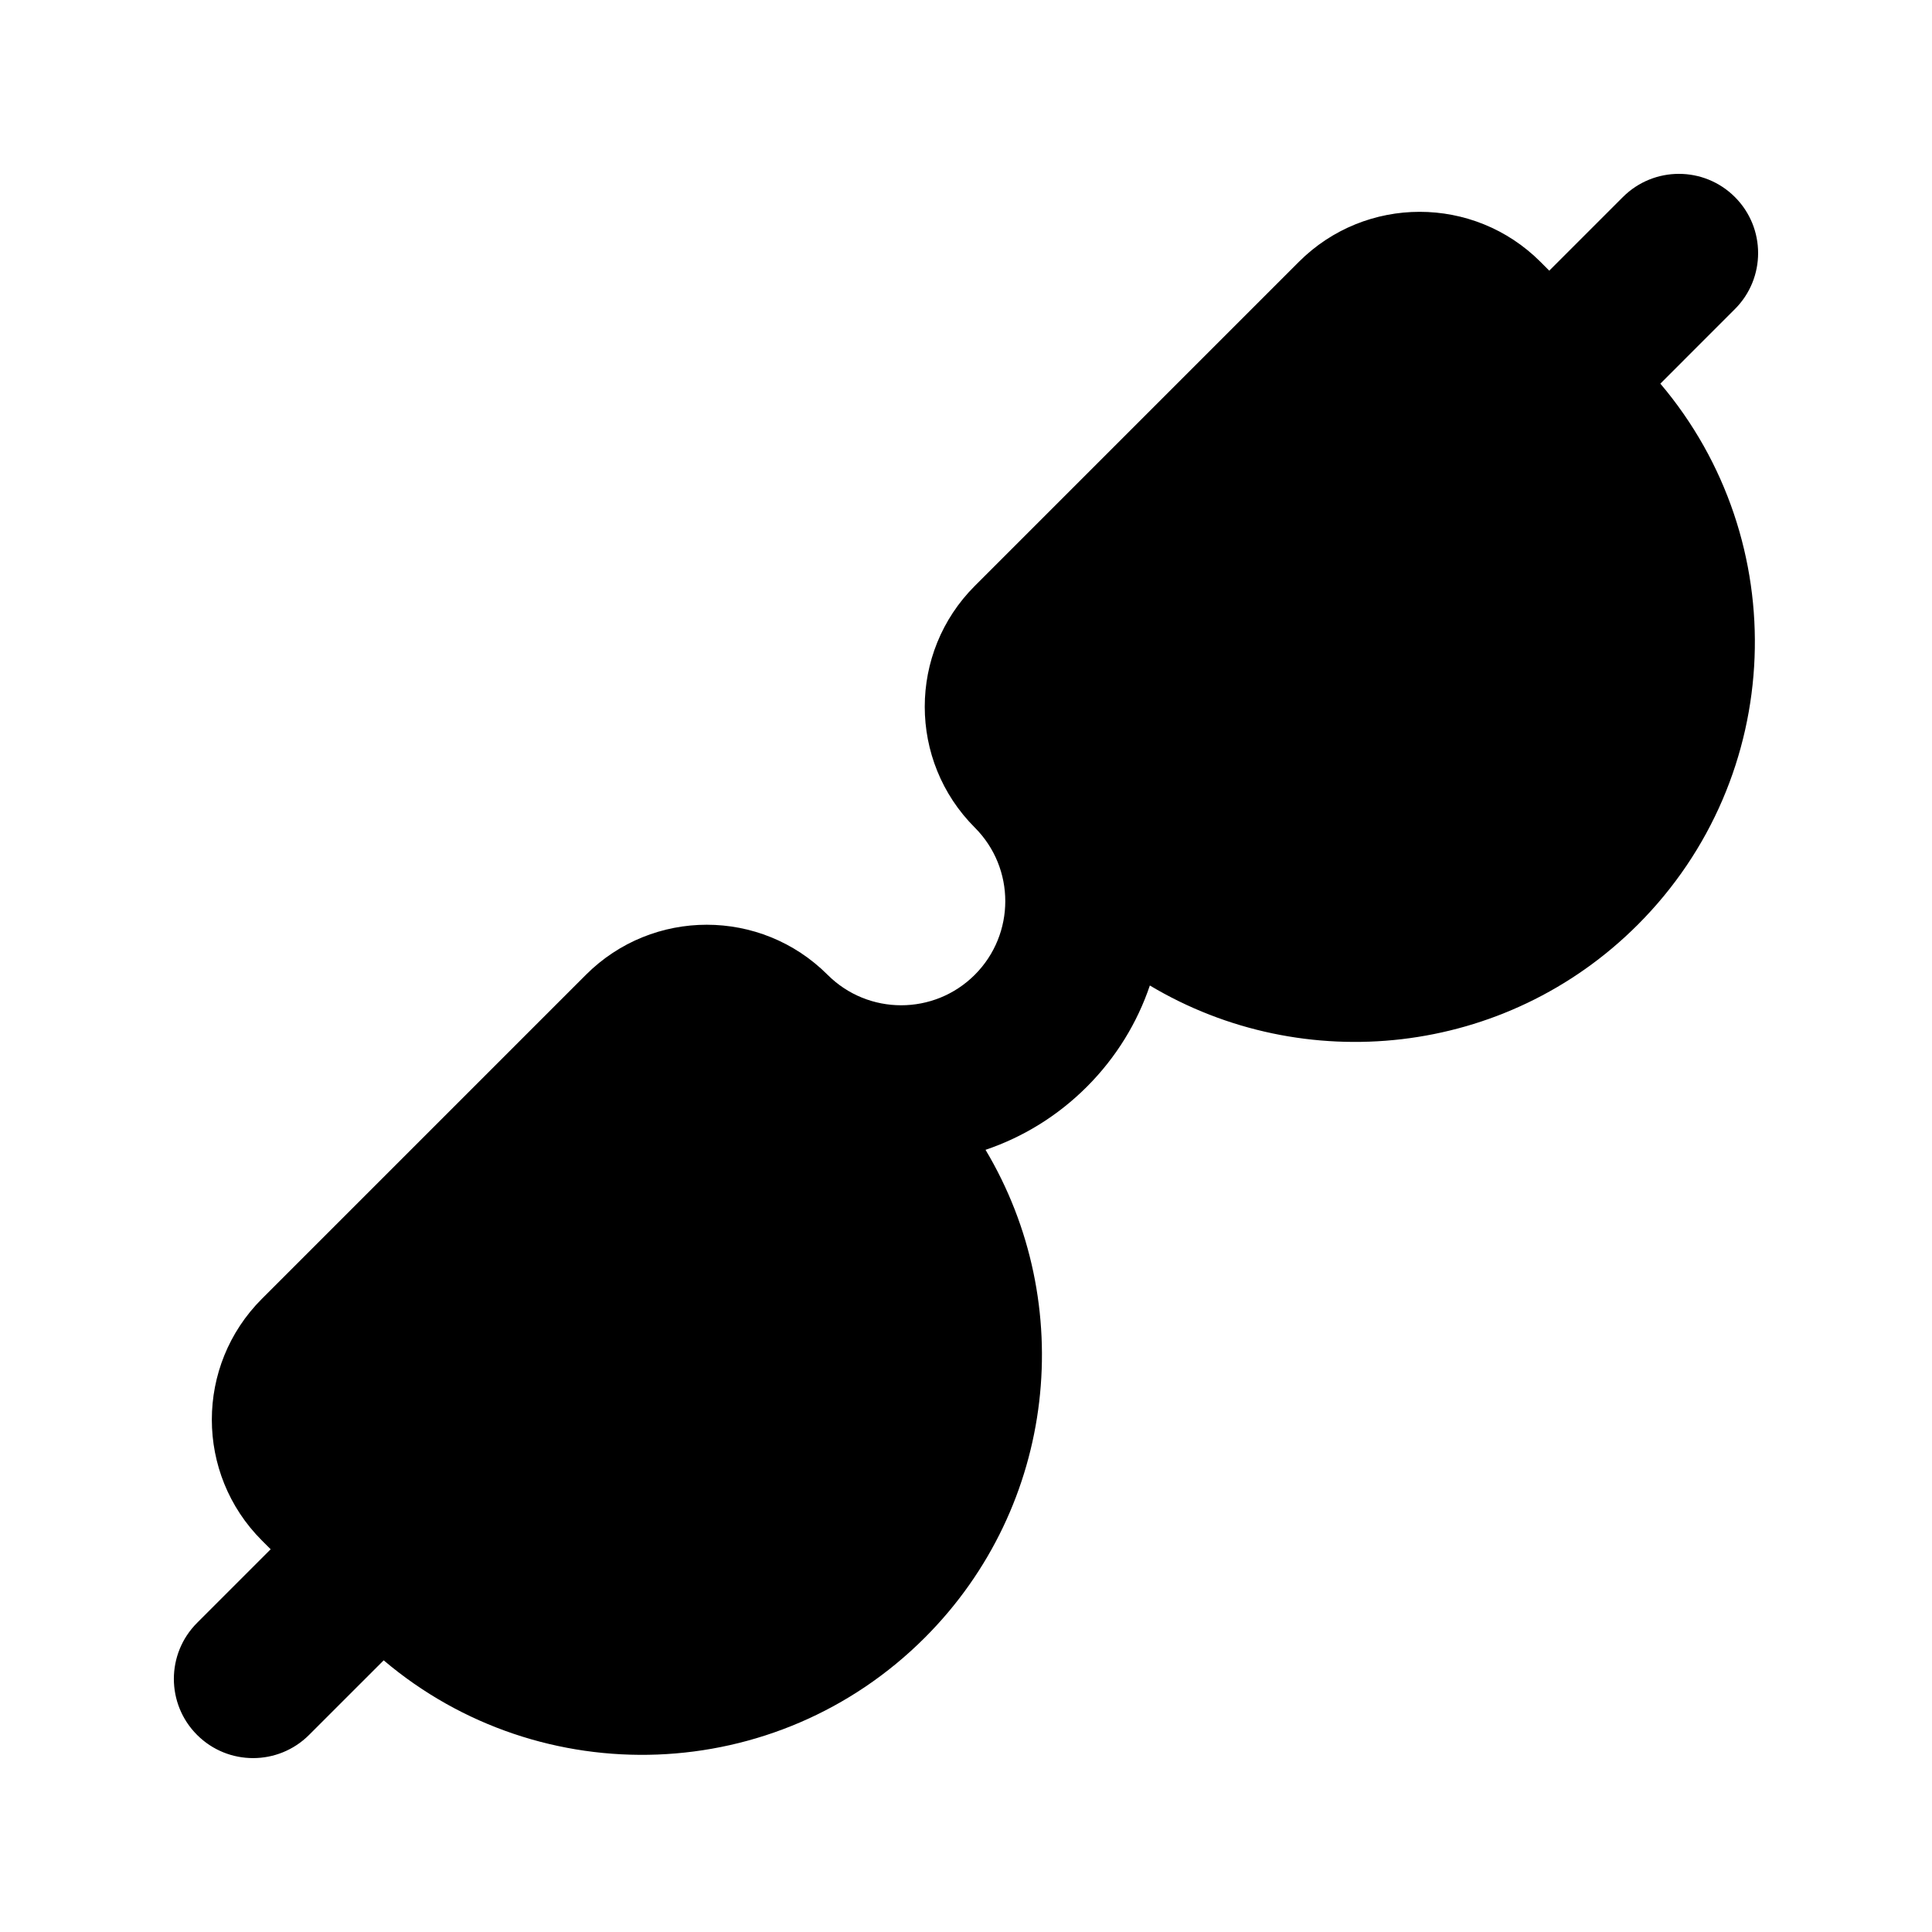 <?xml version="1.0" encoding="UTF-8"?>
<!-- Uploaded to: ICON Repo, www.svgrepo.com, Generator: ICON Repo Mixer Tools -->
<svg fill="#000000" width="800px" height="800px" version="1.1" viewBox="144 144 512 512" xmlns="http://www.w3.org/2000/svg">
 <path d="m603.77 225.91c8.199-8.199 8.199-21.488 0-29.688-8.195-8.199-21.488-8.199-29.688 0l-19.508 19.508-2.328-2.332c-17.684-17.684-46.355-17.684-64.039 0l-85.875 85.875c-17.684 17.684-17.684 46.355 0 64.039l0.02 0.02c10.754 10.773 10.746 28.227-0.02 38.996-10.773 10.773-28.242 10.773-39.016 0-17.684-17.684-46.355-17.684-64.039 0l-85.875 85.875c-17.684 17.684-17.684 46.355 0 64.039l2.332 2.328-19.508 19.508c-8.199 8.199-8.199 21.492 0 29.688 8.199 8.199 21.488 8.199 29.688 0l19.766-19.762c41.648 35.289 104.11 33.289 143.4-6 35.062-35.062 40.43-88.578 16.098-129.29 9.809-3.32 19.023-8.887 26.844-16.703 7.816-7.82 13.383-17.035 16.703-26.844 40.707 24.332 94.223 18.965 129.29-16.098 39.289-39.289 41.289-101.75 6-143.4z"/>
</svg>